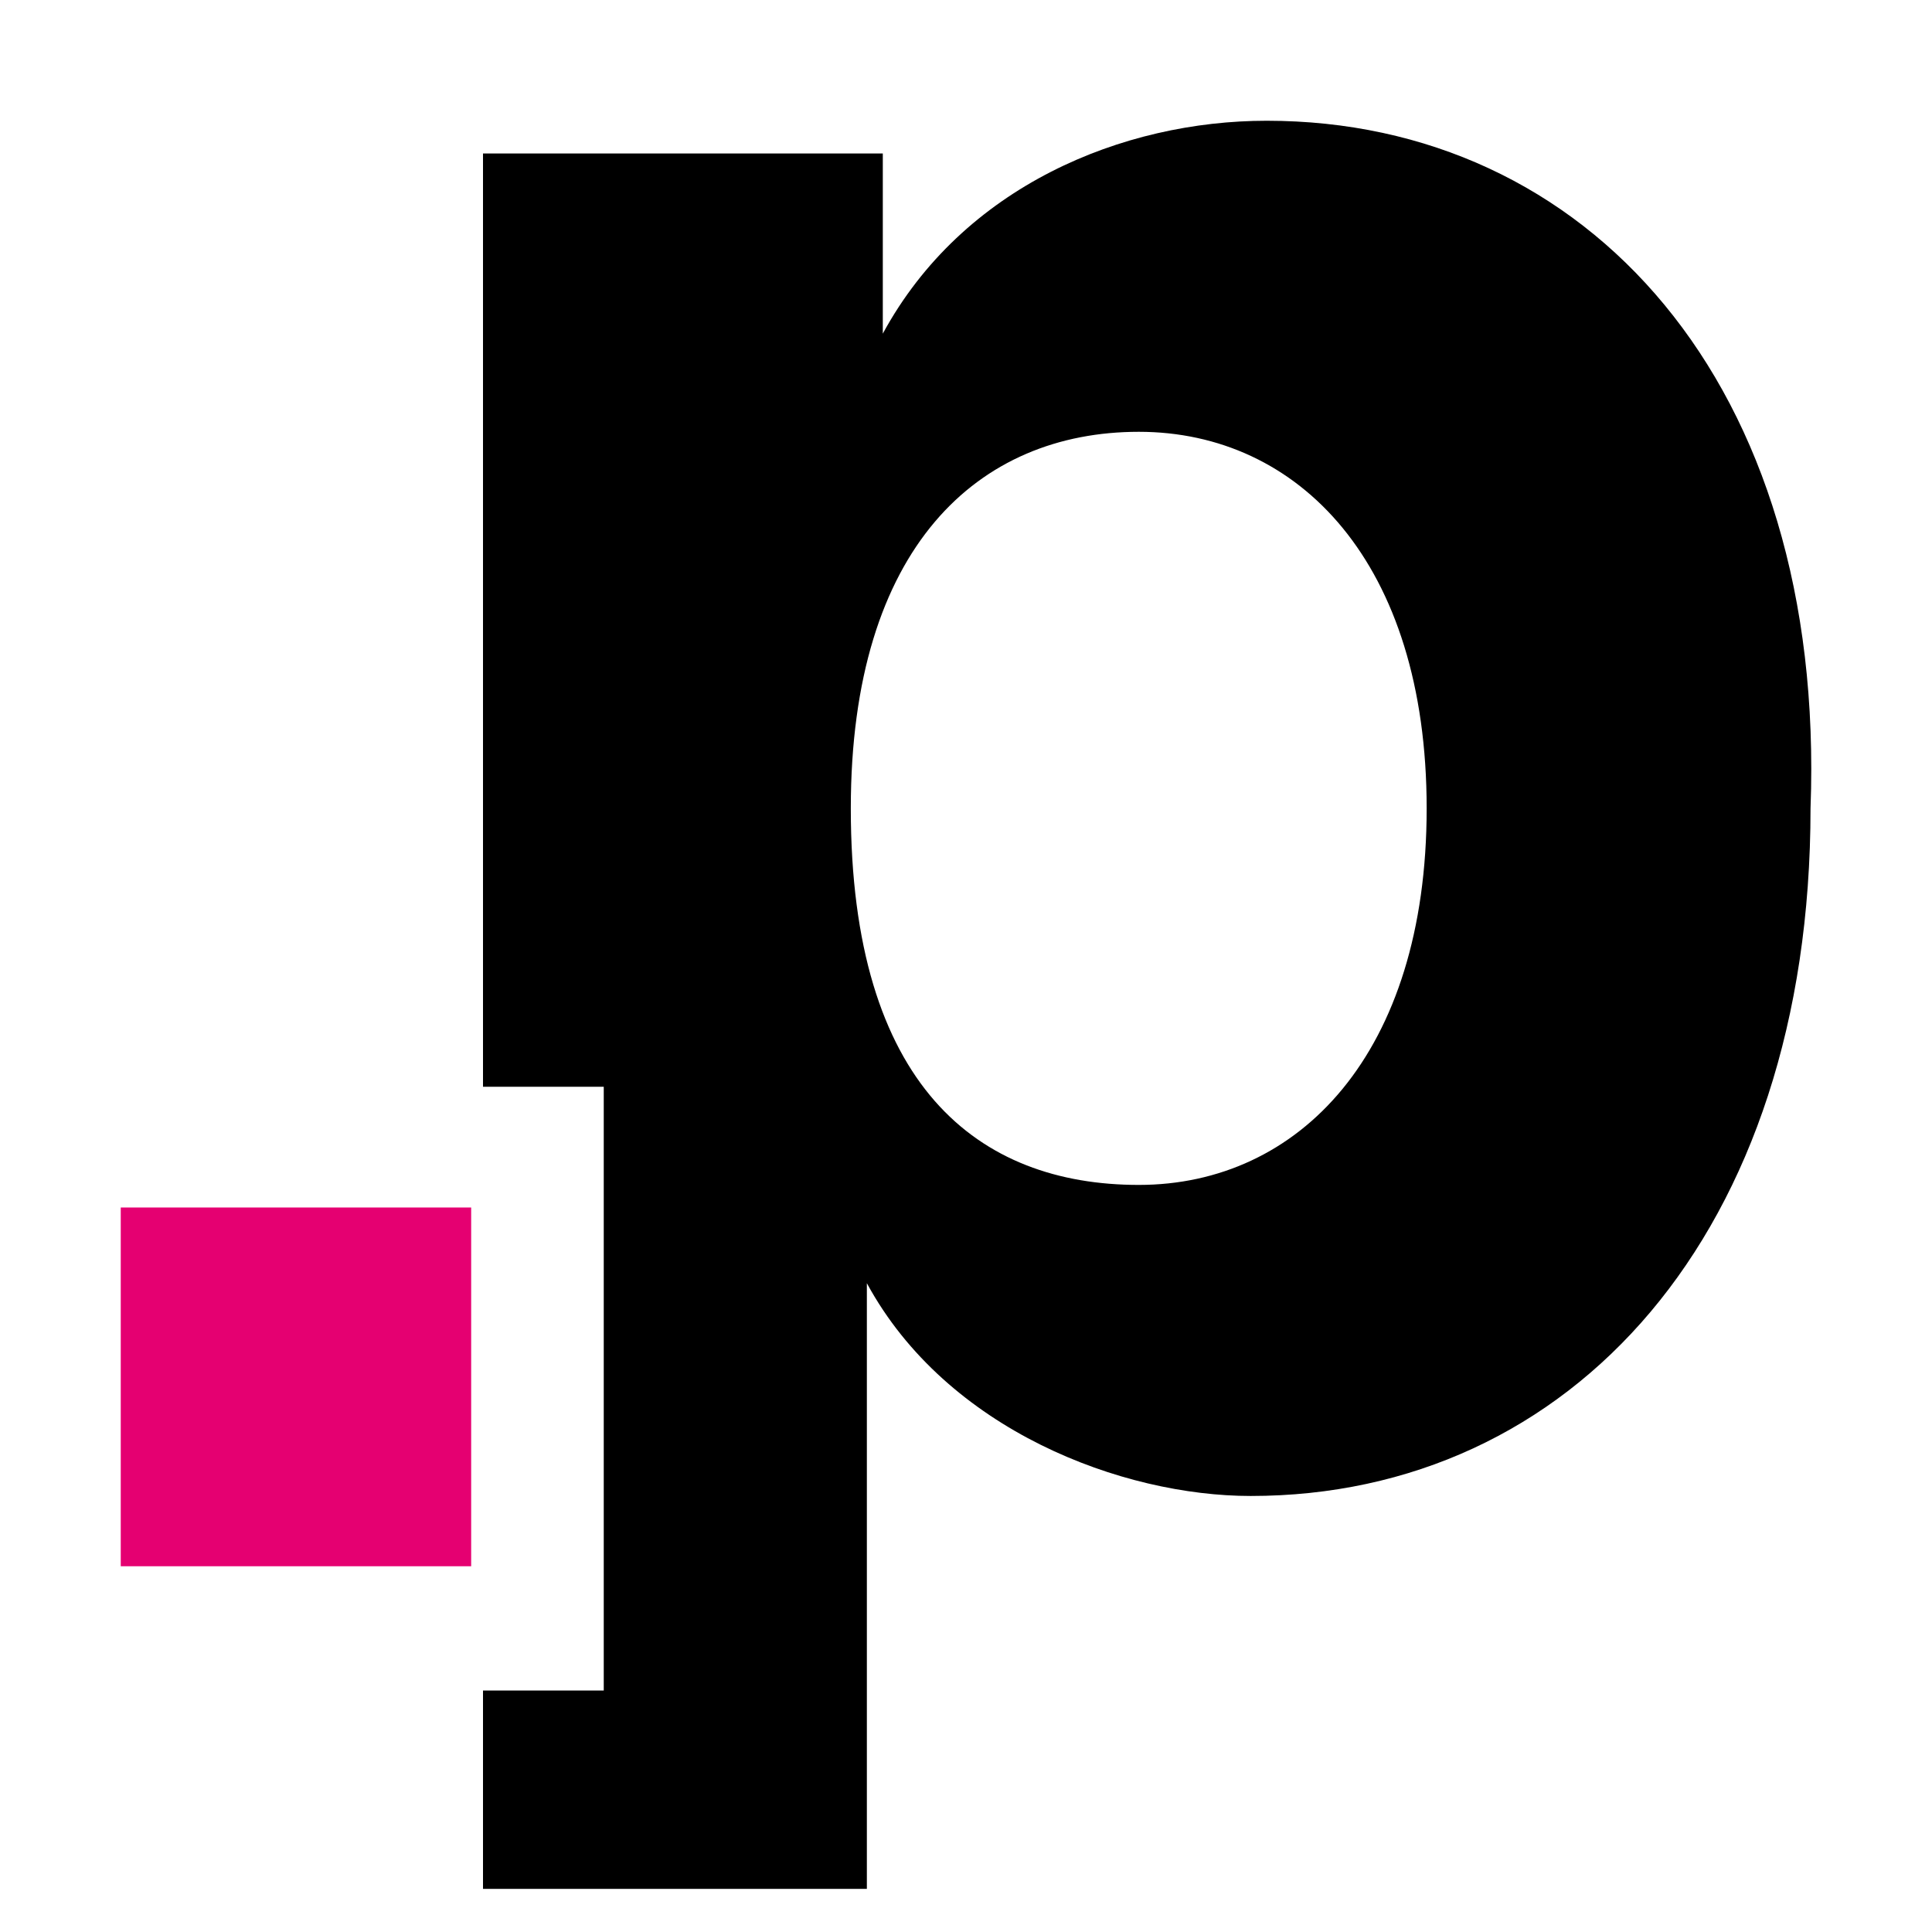 <svg width="16" height="16" viewBox="0 0 16 16" fill="none" xmlns="http://www.w3.org/2000/svg">
<path d="M2.397 10H1V12.971H3.902V11.1V10H2.397Z" fill="#E50071"/>
<path fill-rule="evenodd" clip-rule="evenodd" d="M7.311 2.763C7.974 1.542 9.298 1 10.49 1C13.139 1 15.126 3.169 14.994 6.695C14.994 10.22 13.007 12.389 10.358 12.389C9.298 12.389 7.841 11.847 7.179 10.627V15.643H4V14H5V9H4V1.271H7.311V2.763ZM7.046 6.695C7.046 9 8.106 9.813 9.431 9.813C10.755 9.813 11.815 8.728 11.815 6.695C11.815 4.661 10.755 3.576 9.431 3.576C8.106 3.576 7.046 4.525 7.046 6.695Z" fill="black"/>
</svg>
